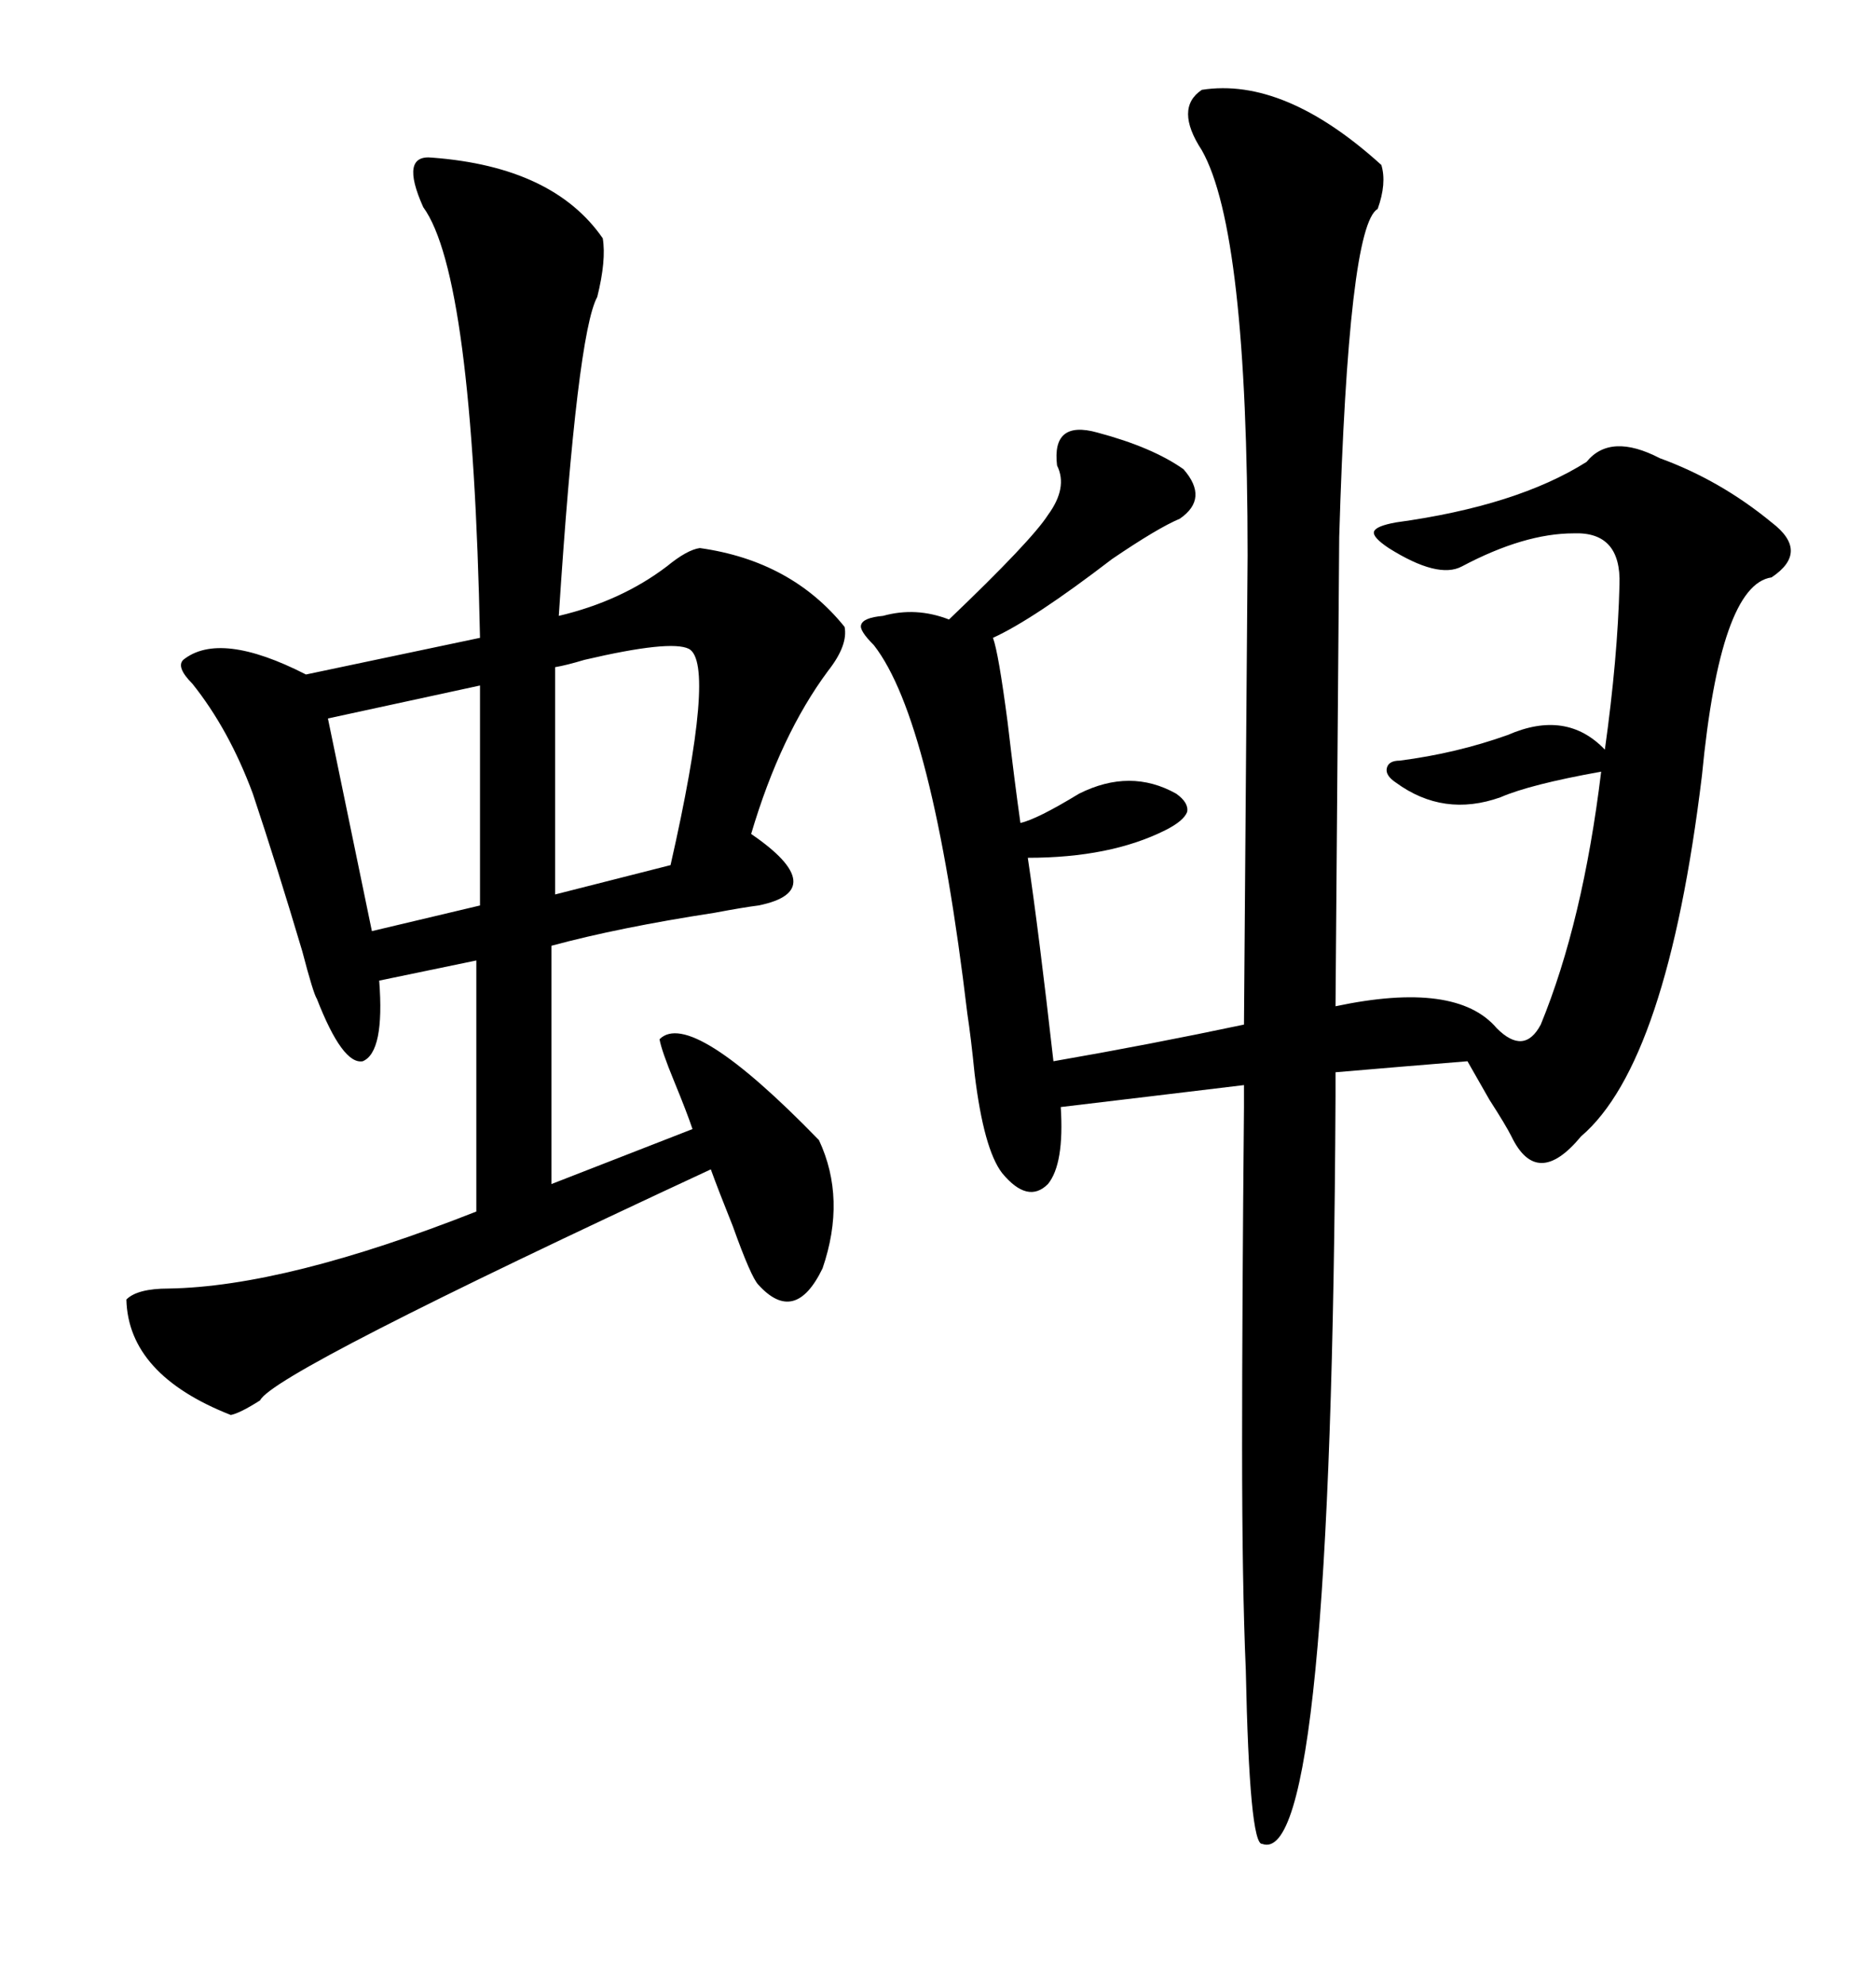 <svg xmlns="http://www.w3.org/2000/svg" xmlns:xlink="http://www.w3.org/1999/xlink" width="300" height="317.285"><path d="M192.19 14.36L192.19 14.36Q205.37 12.30 220.90 26.37L220.90 26.37Q221.78 29.30 220.31 33.40L220.31 33.40Q215.63 36.04 214.16 85.84L214.16 85.84L213.57 160.84Q232.91 156.74 239.36 164.36L239.36 164.36Q243.75 168.75 246.39 163.77L246.39 163.77Q253.13 147.36 256.05 123.34L256.05 123.34Q244.63 125.39 239.94 127.44L239.94 127.44Q230.86 130.66 223.24 125.10L223.24 125.10Q221.48 123.93 221.78 122.75L221.78 122.75Q222.07 121.58 223.83 121.58L223.83 121.58Q232.91 120.41 241.11 117.48L241.11 117.48Q250.49 113.38 256.64 119.82L256.64 119.82Q258.69 105.18 258.98 93.46L258.98 93.46Q259.28 84.96 251.66 85.25L251.66 85.25Q243.75 85.25 233.79 90.53L233.79 90.53Q229.98 92.58 222.07 87.60L222.07 87.60Q219.43 85.84 219.73 84.96L219.73 84.96Q220.02 84.08 223.24 83.50L223.24 83.50Q242.58 80.86 253.71 73.83L253.71 73.83Q257.52 69.14 265.43 73.24L265.43 73.24Q275.10 76.76 283.30 83.50L283.30 83.50Q289.45 88.18 283.30 92.29L283.30 92.29Q275.10 93.46 272.17 123.93L272.17 123.93Q266.60 169.92 252.83 181.64L252.83 181.64Q245.80 190.14 241.70 181.64L241.70 181.64Q240.82 179.88 238.18 175.78L238.18 175.78Q235.84 171.68 234.67 169.63L234.67 169.63Q223.83 170.51 213.57 171.39L213.57 171.39L213.57 175.20Q212.99 298.83 201.86 294.73L201.86 294.73Q199.80 295.02 199.22 266.89L199.22 266.89Q198.63 253.42 198.63 231.15L198.63 231.15Q198.63 209.18 198.93 176.95L198.93 176.95L198.93 173.44Q194.24 174.02 184.28 175.20L184.28 175.20Q174.61 176.37 169.63 176.95L169.63 176.95Q170.21 186.04 167.58 189.26L167.58 189.26Q164.36 192.48 160.25 187.50L160.25 187.50Q157.32 183.69 155.86 171.68L155.86 171.68Q155.27 165.82 154.69 162.01L154.69 162.01Q149.12 115.14 139.75 103.13L139.75 103.13Q137.40 100.78 137.70 99.90L137.70 99.90Q137.99 98.73 141.21 98.44L141.21 98.44Q146.48 96.97 151.76 99.02L151.76 99.02Q164.94 86.43 167.58 82.32L167.58 82.32Q170.80 77.93 169.04 74.41L169.04 74.41Q168.16 67.09 175.49 69.14L175.49 69.14Q184.28 71.48 189.26 75L189.26 75Q193.36 79.69 188.67 82.91L188.67 82.91Q185.16 84.38 177.83 89.36L177.83 89.36Q165.23 99.02 158.79 101.95L158.79 101.95Q159.67 104.30 161.13 115.43L161.13 115.43Q162.30 125.39 163.18 131.54L163.18 131.54Q165.82 130.96 172.56 126.86L172.56 126.86Q180.76 122.75 188.09 126.86L188.09 126.86Q190.14 128.32 189.84 129.79L189.84 129.79Q189.26 131.25 186.33 132.71L186.33 132.71Q177.54 137.11 164.36 137.11L164.36 137.11Q166.11 148.83 168.46 169.63L168.46 169.63Q183.69 166.99 198.93 163.77L198.93 163.77L199.51 88.77Q199.51 36.91 192.19 24.02L192.19 24.02Q187.79 17.29 192.19 14.36ZM69.14 25.20L69.14 25.20Q88.48 26.66 96.39 38.09L96.39 38.09Q96.97 41.60 95.51 47.46L95.51 47.46Q92.29 53.32 89.36 98.44L89.36 98.44Q99.32 96.09 106.64 90.53L106.64 90.53Q109.86 87.89 111.91 87.60L111.91 87.60Q126.56 89.65 135.06 100.20L135.06 100.20Q135.64 103.13 132.42 107.23L132.42 107.23Q124.80 117.48 120.12 133.30L120.12 133.30Q126.56 137.70 126.86 140.63L126.86 140.63Q127.15 143.55 121.29 144.73L121.29 144.73Q118.95 145.02 114.26 145.90L114.26 145.90Q99.02 148.24 88.18 151.17L88.18 151.17L88.18 189.26L110.74 180.47Q109.86 177.83 107.81 172.85L107.81 172.85Q105.76 167.87 105.47 166.11L105.47 166.11Q110.45 161.13 130.96 182.23L130.96 182.23Q135.35 191.60 131.54 202.73L131.54 202.73Q127.15 211.82 121.29 205.37L121.29 205.37Q120.12 204.20 117.19 196.00L117.19 196.00Q114.84 190.14 113.67 186.91L113.67 186.91Q43.65 219.43 41.60 223.83L41.60 223.83Q38.38 225.88 36.91 226.17L36.91 226.17Q20.51 219.73 20.21 207.71L20.21 207.71Q21.97 205.96 26.95 205.96L26.95 205.96Q45.70 205.66 76.17 193.65L76.17 193.65L76.17 153.52L60.64 156.74Q61.52 168.16 58.01 169.63L58.01 169.63Q54.79 170.21 50.68 159.67L50.68 159.67Q50.10 158.79 48.34 152.05L48.34 152.05Q44.24 138.28 40.43 126.86L40.43 126.86Q36.62 116.60 30.76 109.28L30.76 109.28Q28.13 106.64 29.30 105.47L29.30 105.47Q35.16 100.78 48.93 107.81L48.93 107.81L76.76 101.95Q75.59 43.95 67.68 33.11L67.68 33.11Q63.87 24.61 69.14 25.20ZM110.16 103.71L110.16 103.71Q107.23 102.25 93.46 105.47L93.46 105.47Q90.53 106.35 88.77 106.64L88.77 106.64L88.77 142.97L107.23 138.28Q114.55 106.05 110.16 103.71ZM76.76 144.73L76.76 109.57L52.44 114.84L59.47 148.83L76.76 144.73Z"/></svg>